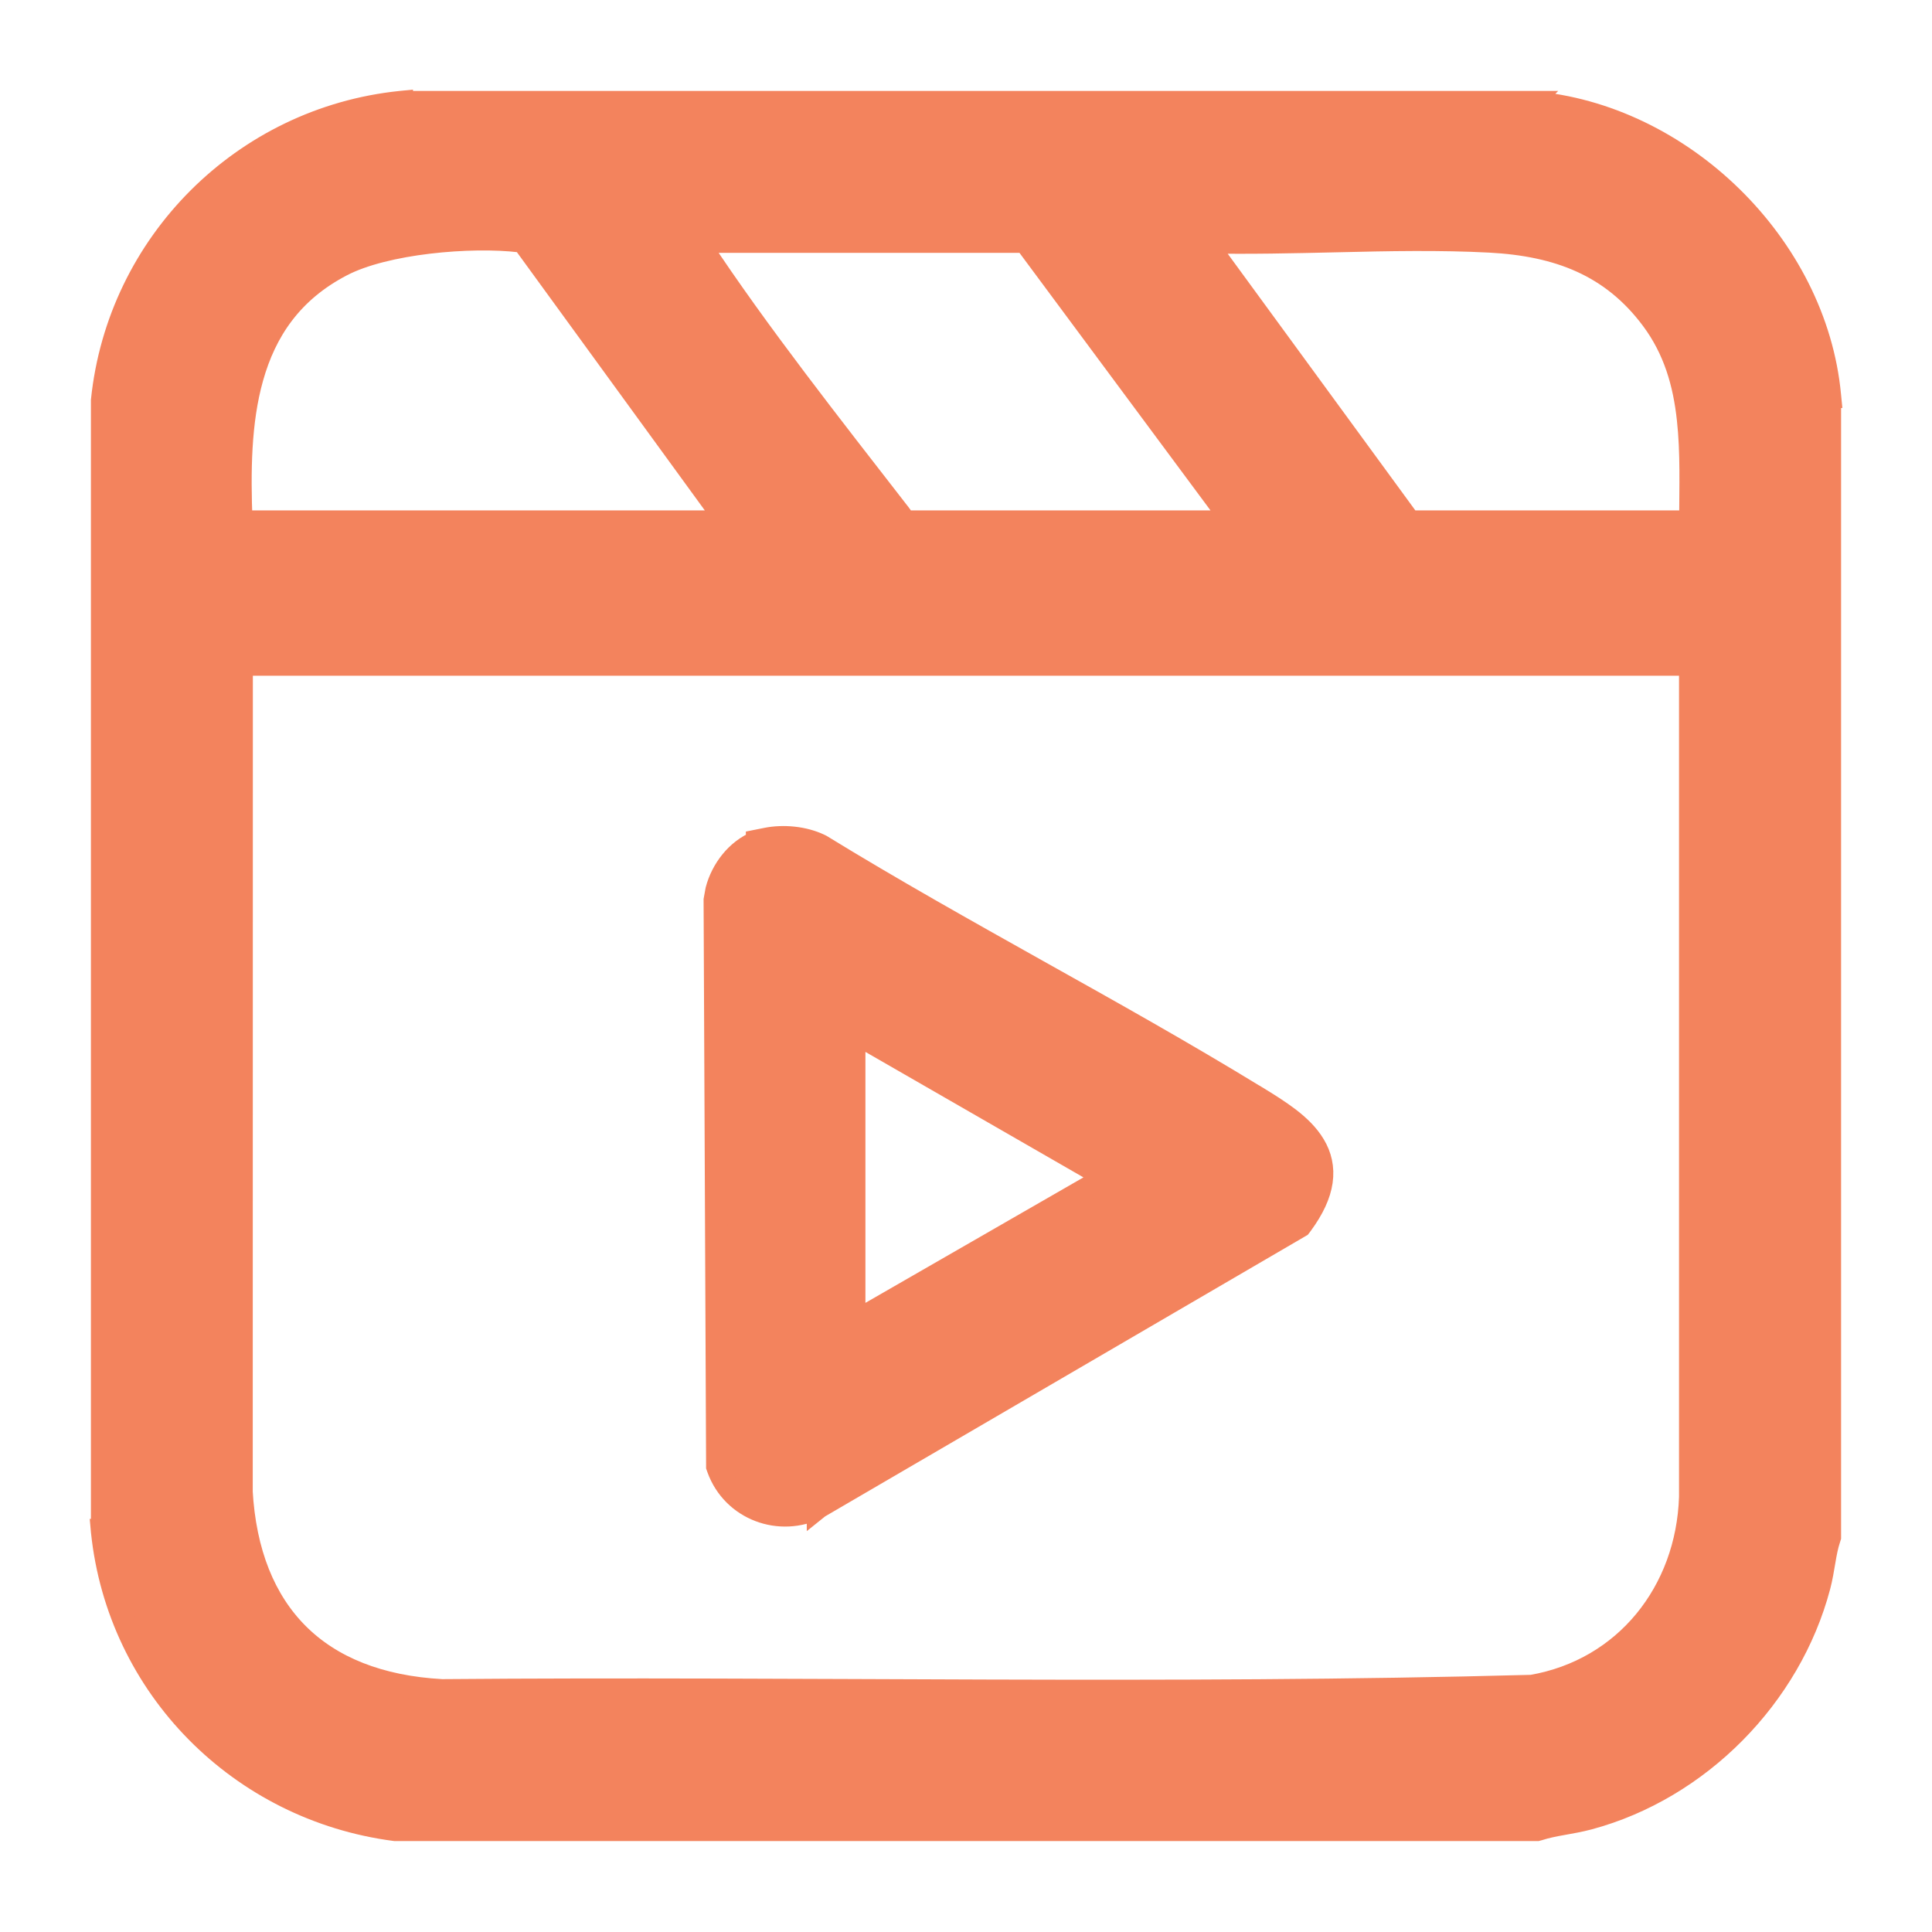 <svg xmlns="http://www.w3.org/2000/svg" width="17" height="17" viewBox="0 0 17 17" fill="none"><path d="M2.124 13.115H2.123C2.153 13.664 2.327 14.086 2.62 14.379C2.913 14.672 3.337 14.845 3.889 14.875C7.09 14.848 10.287 14.924 13.479 14.837C14.302 14.695 14.847 14.006 14.874 13.173V5.846H2.125L2.124 13.115ZM11.764 2.12C11.378 2.129 10.989 2.138 10.604 2.13L12.403 4.591H14.875C14.876 4.281 14.887 3.983 14.855 3.691C14.821 3.373 14.736 3.075 14.537 2.808C14.183 2.333 13.709 2.155 13.11 2.123C12.671 2.1 12.219 2.109 11.764 2.12ZM6.157 2.155C6.661 2.92 7.329 3.768 7.899 4.503C7.916 4.524 7.939 4.553 7.957 4.591H10.85L9.021 2.125H6.136C6.143 2.135 6.15 2.145 6.157 2.155ZM4.577 2.121C4.36 2.095 4.064 2.098 3.771 2.133C3.477 2.168 3.196 2.235 3.008 2.333C2.563 2.564 2.333 2.914 2.218 3.324C2.109 3.711 2.105 4.149 2.122 4.591H6.398L4.603 2.124C4.6 2.124 4.597 2.124 4.593 2.124C4.588 2.124 4.583 2.123 4.577 2.122V2.121ZM16.1 13.525L16.095 13.541C16.075 13.601 16.063 13.665 16.051 13.736C16.039 13.805 16.027 13.883 16.007 13.958C15.751 14.927 14.951 15.739 13.981 16C13.902 16.021 13.822 16.035 13.749 16.048C13.674 16.061 13.606 16.075 13.54 16.096L13.525 16.1H3.477C2.115 15.923 1.043 14.849 0.9 13.476L0.899 13.465H0.9V3.523C1.043 2.141 2.141 1.043 3.524 0.9L3.534 0.899V0.9H13.474L13.473 0.901C14.793 1.006 15.977 2.157 16.1 3.48L16.101 3.49H16.1V13.525Z" fill="#F3835D" stroke="#F3835D" stroke-width="0.2"></path><path d="M6.743 7.383C6.891 7.353 7.075 7.369 7.216 7.438L7.224 7.442C7.85 7.826 8.491 8.185 9.135 8.546C9.777 8.905 10.422 9.266 11.051 9.651H11.052C11.152 9.712 11.253 9.775 11.341 9.842C11.428 9.909 11.508 9.985 11.562 10.076C11.618 10.169 11.644 10.275 11.627 10.395C11.61 10.513 11.552 10.637 11.453 10.772L11.44 10.789L11.423 10.799L7.204 13.26L7.199 13.264V13.263C6.863 13.433 6.449 13.281 6.319 12.921L6.313 12.904V12.886L6.291 7.929V7.919L6.307 7.831C6.354 7.653 6.483 7.48 6.663 7.409V7.399L6.743 7.383ZM7.515 11.637L9.734 10.36L7.515 9.083V11.637Z" fill="#F3835D" stroke="#F3835D" stroke-width="0.2"></path></svg>
